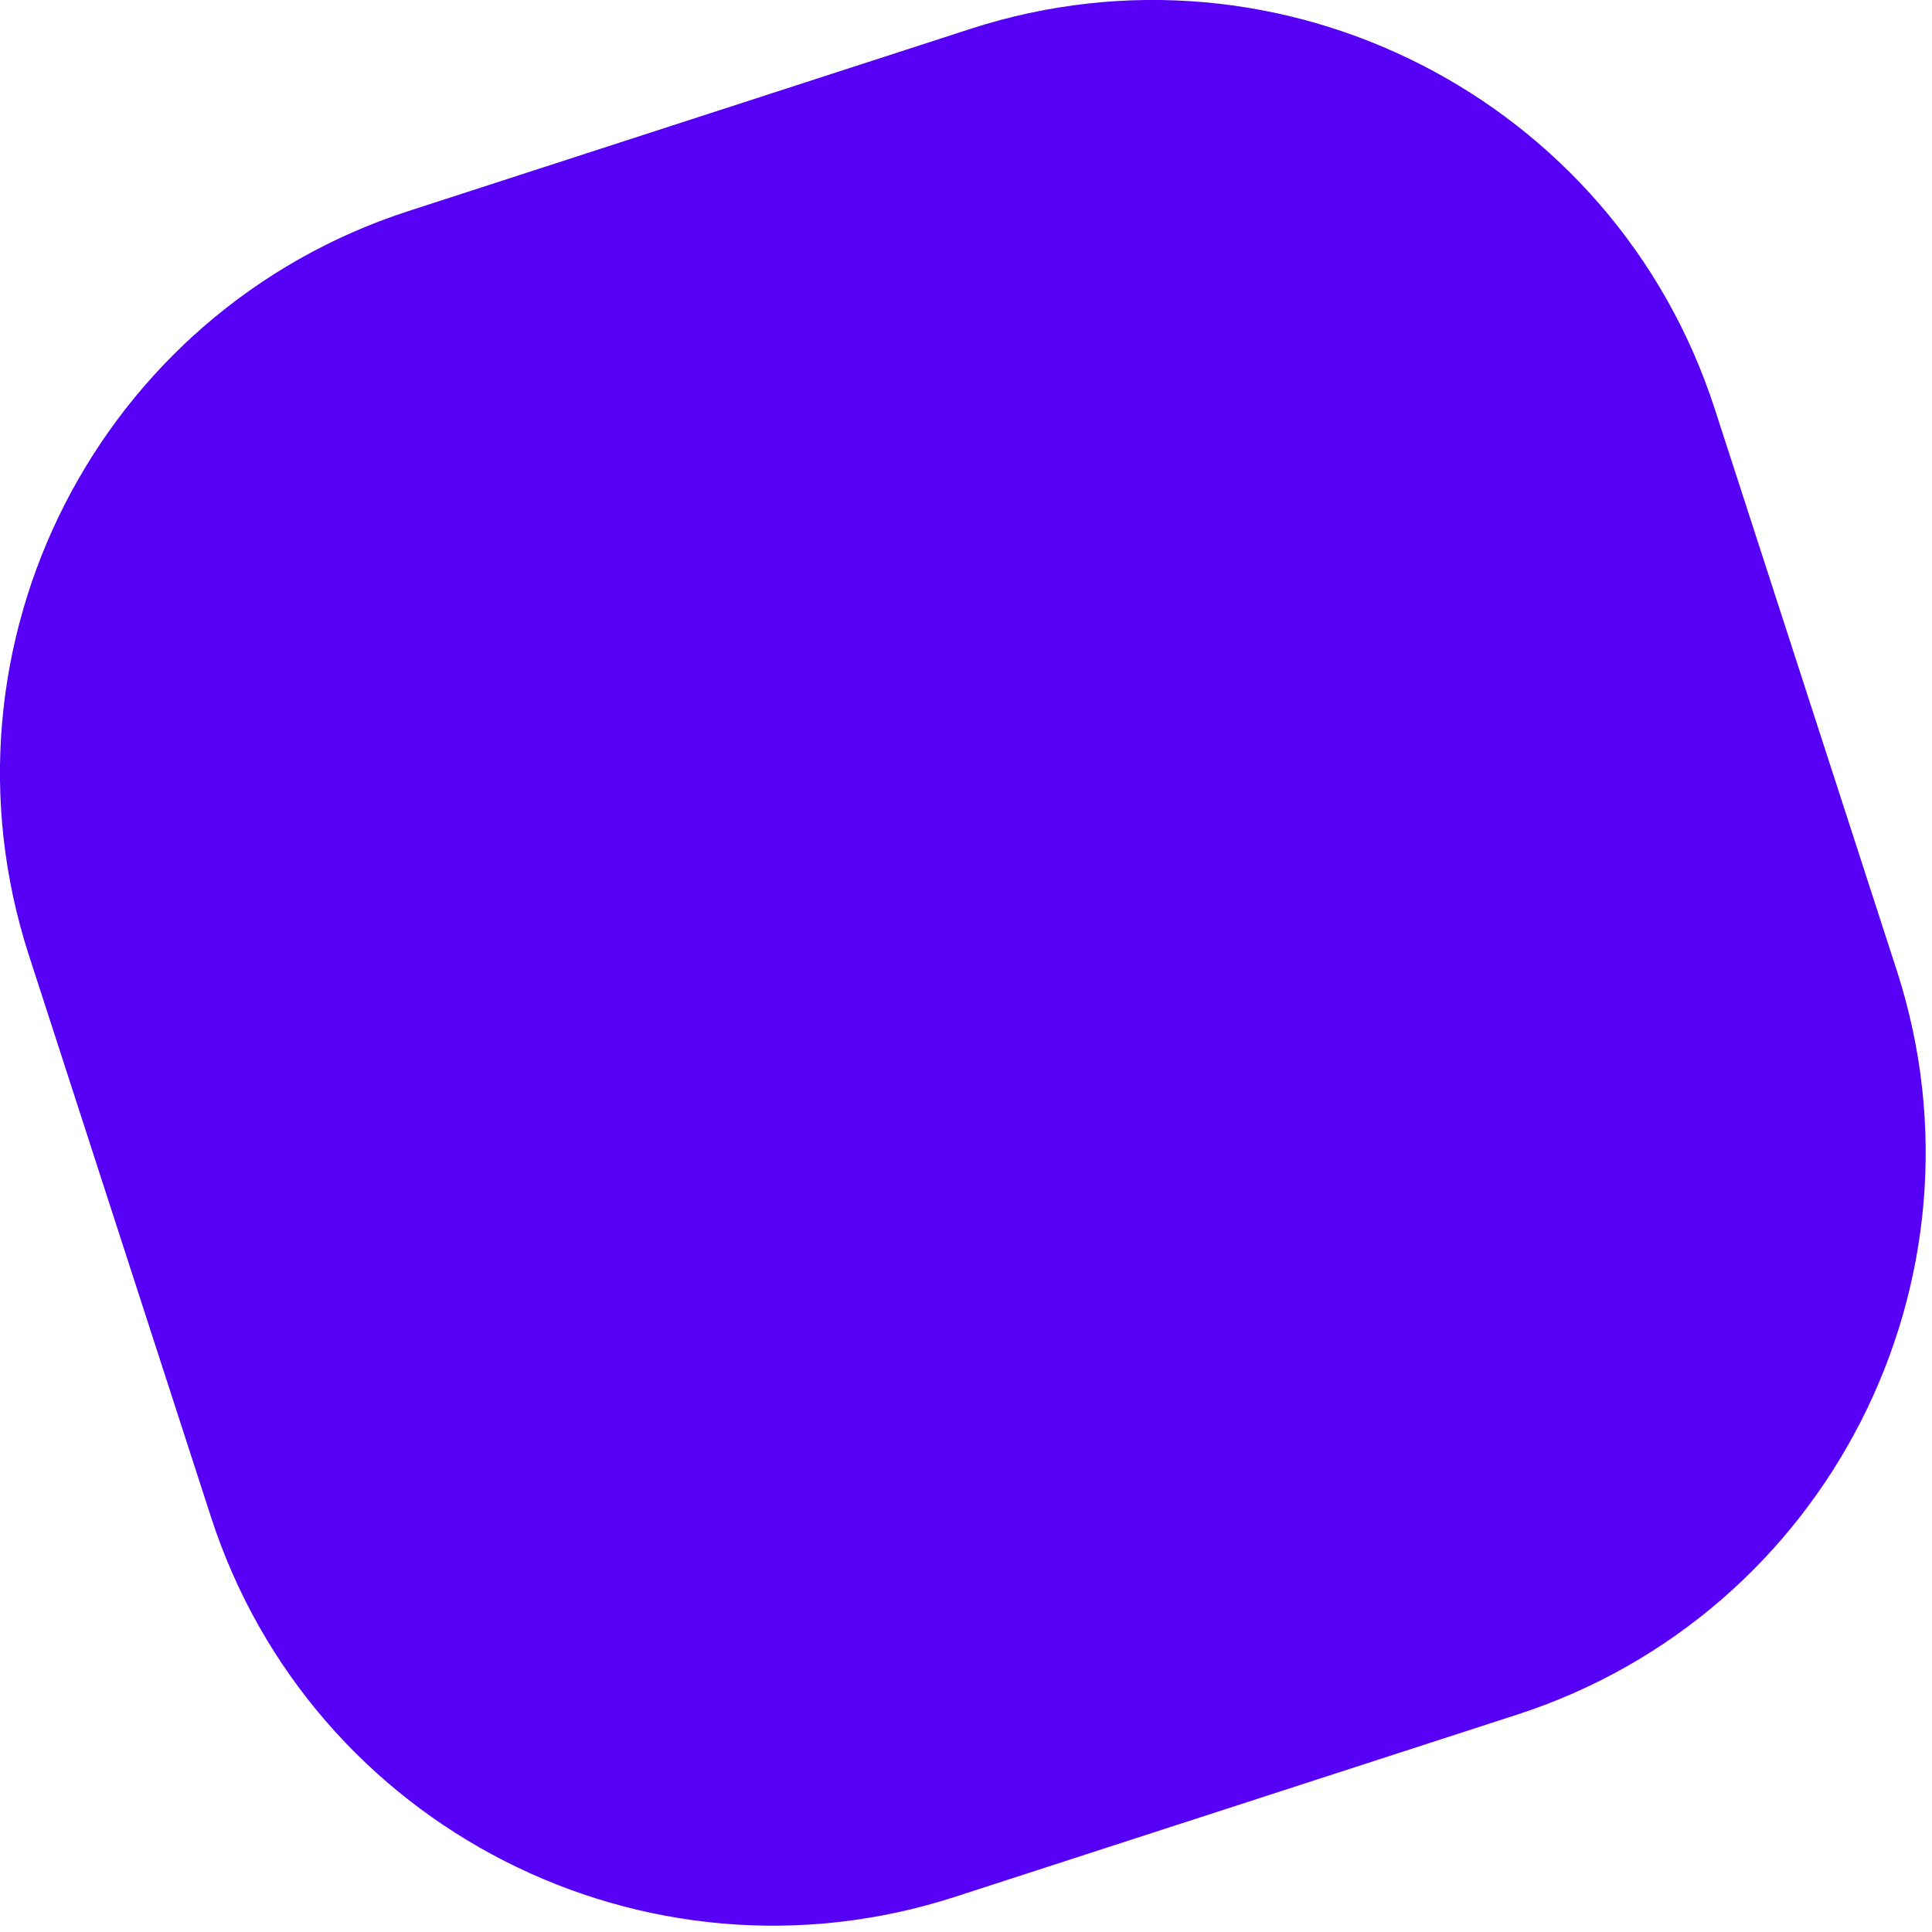 <?xml version="1.0" encoding="utf-8"?>
<svg xmlns="http://www.w3.org/2000/svg" fill="none" height="100%" overflow="visible" preserveAspectRatio="none" style="display: block;" viewBox="0 0 14 14" width="100%">
<path d="M0.209 6.921C-0.519 4.673 0.713 2.257 2.961 1.529L7.033 0.209C9.281 -0.519 11.697 0.713 12.425 2.961L13.745 7.033C14.473 9.281 13.241 11.697 10.993 12.425L6.921 13.745C4.673 14.473 2.257 13.241 1.529 10.993L0.209 6.921Z" fill="#5600F5" id="Vector"/>
</svg>